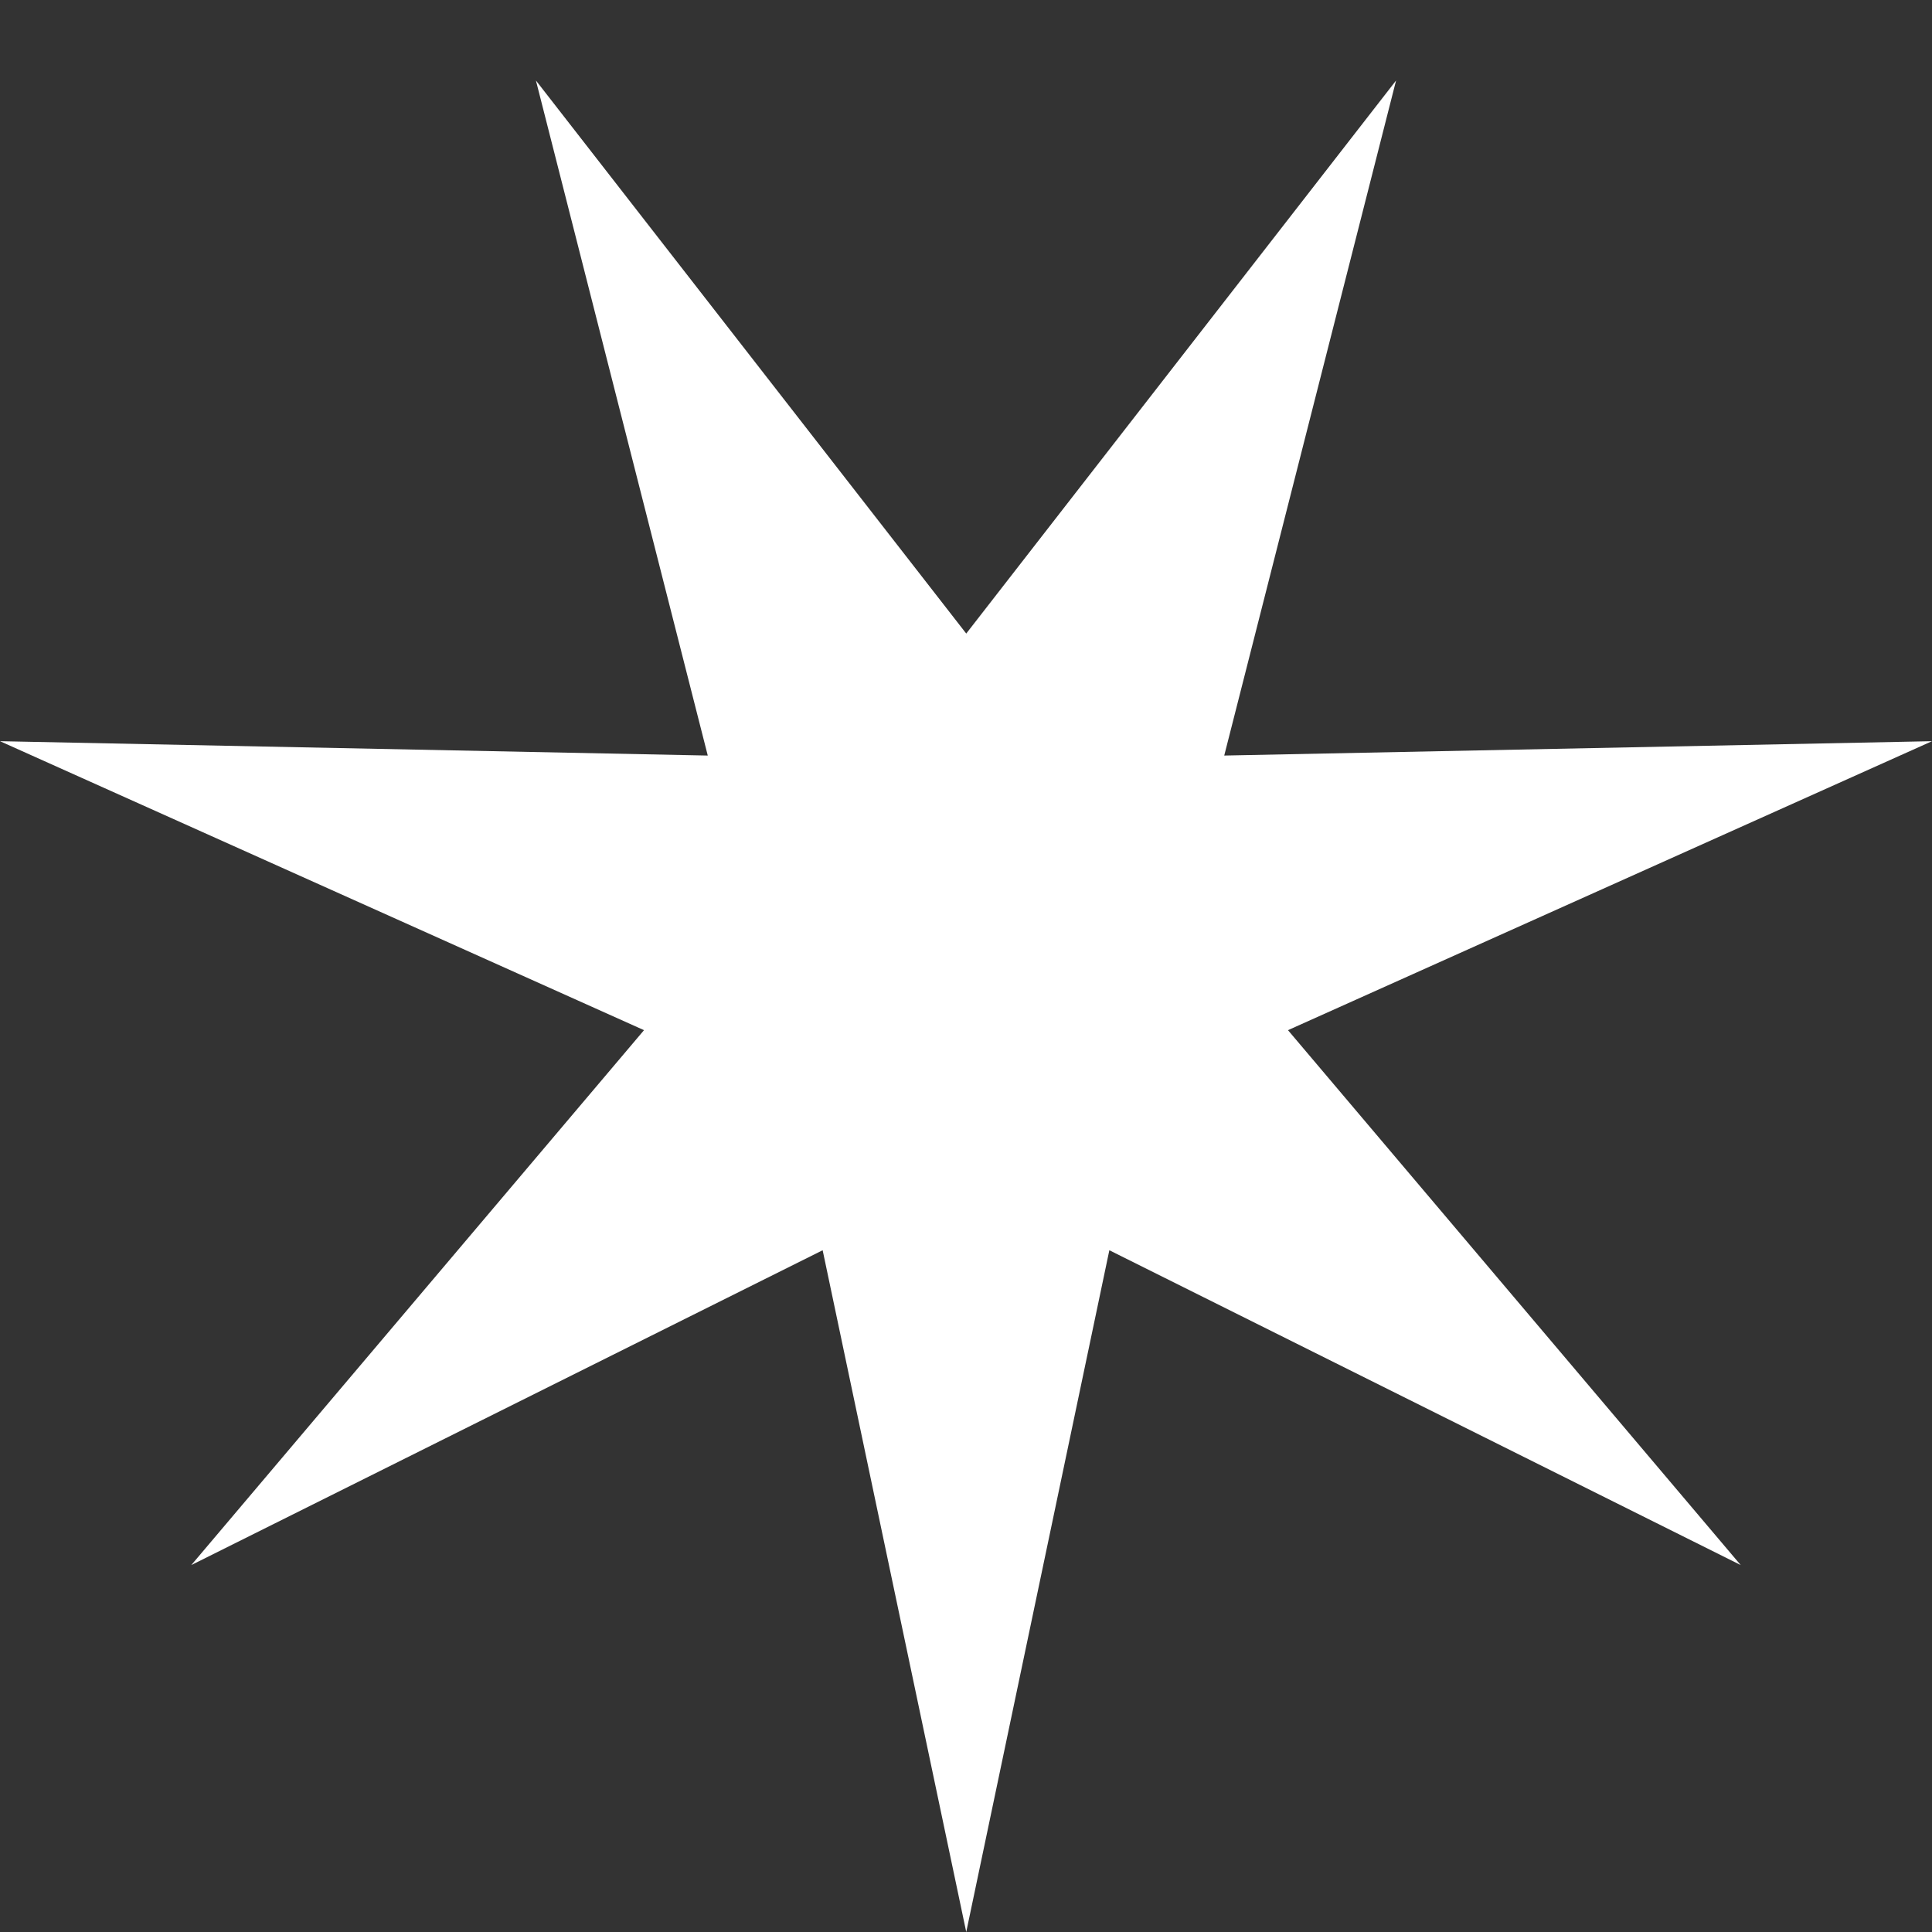 <svg width="56" height="56" viewBox="0 0 56 56" fill="none" xmlns="http://www.w3.org/2000/svg">
<rect x="0" y="0" width="56" height="56" fill="#333333" stroke="none"/>
<path d="M28.007 18.364L40.466 2.333L35.485 21.9L56 21.484L37.333 29.86L50.455 45.364L32.155 36.239L28.007 56L23.845 36.239L5.545 45.364L18.667 29.86L0 21.484L20.515 21.9L15.534 2.333L28.007 18.364Z" fill="white"/>
</svg>
